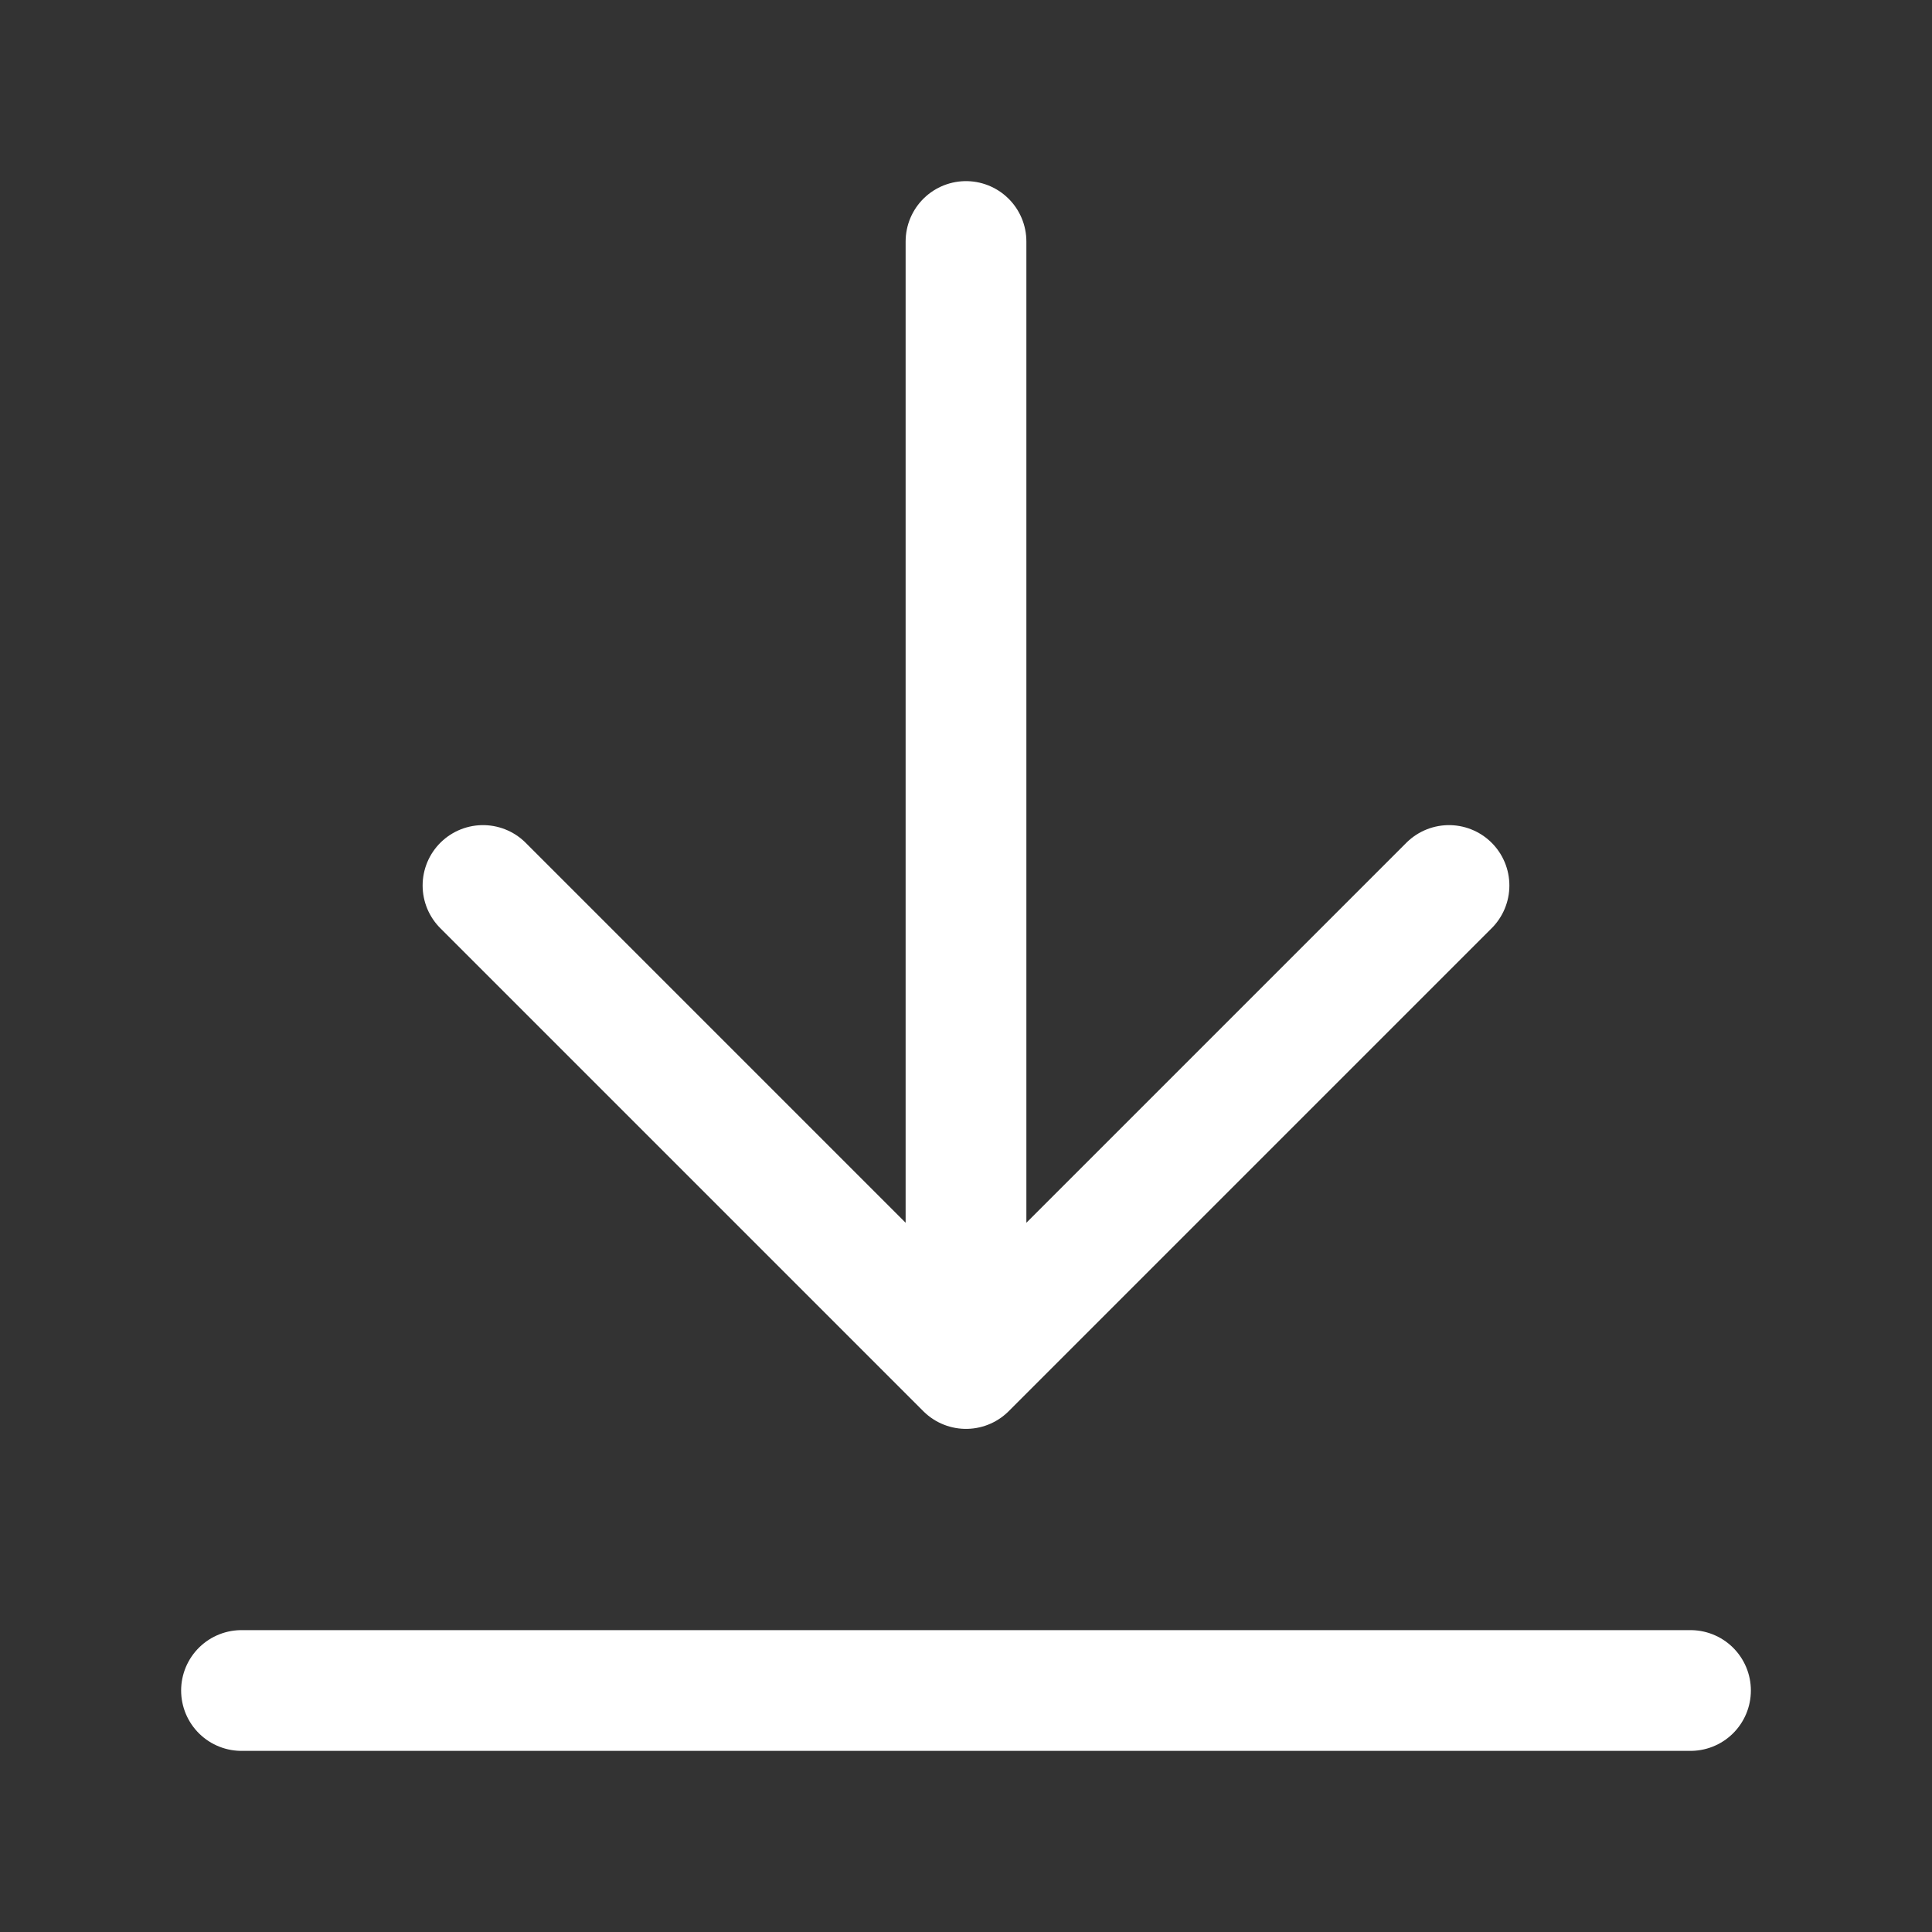 <svg width="24" height="24" viewBox="0 0 24 24" fill="none" xmlns="http://www.w3.org/2000/svg">
<rect x="0" y="0" width="24" height="24" fill="#333333" stroke="none"/>
<path d="M21 21H3M18 11L12 17M12 17L6 11M12 17V3" stroke="white" stroke-width="1.5" stroke-linecap="round" stroke-linejoin="round"/>
</svg>
